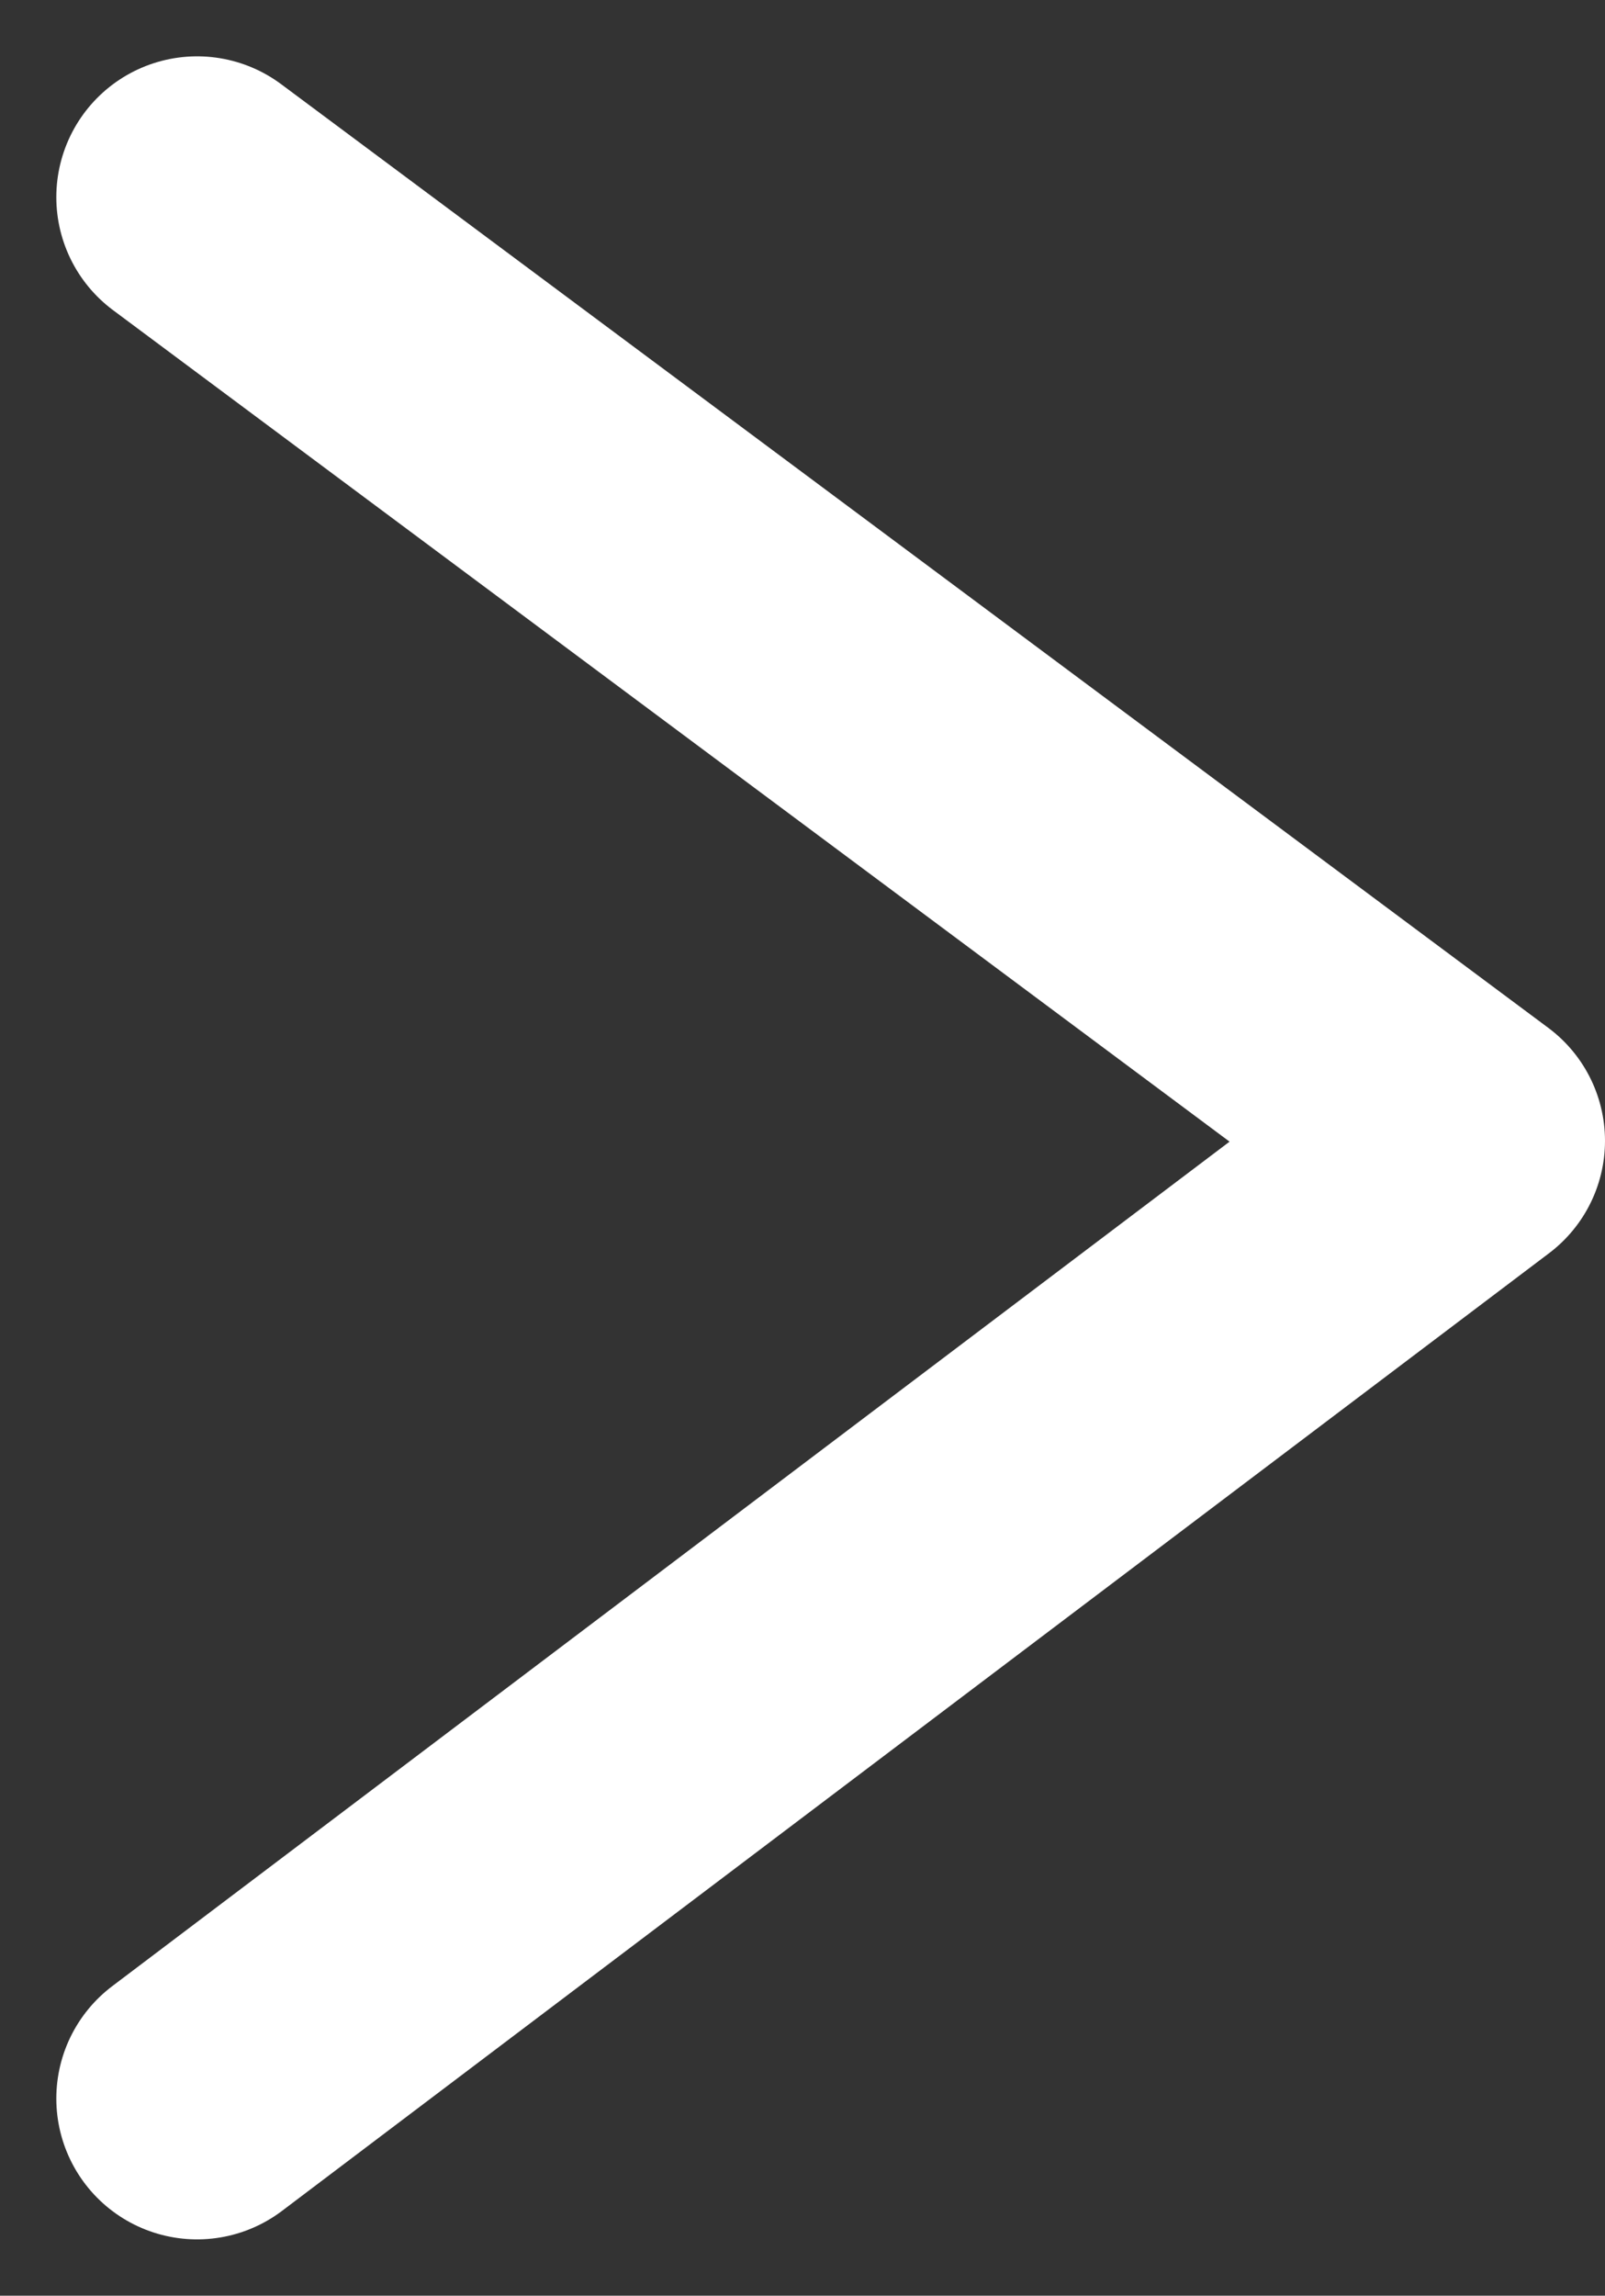 <?xml version="1.0" encoding="utf-8"?>
<!-- Generator: Adobe Illustrator 26.2.1, SVG Export Plug-In . SVG Version: 6.00 Build 0)  -->
<svg version="1.1" id="レイヤー_1" xmlns="http://www.w3.org/2000/svg" xmlns:xlink="http://www.w3.org/1999/xlink" x="0px"
	 y="0px" width="11.4px" height="16.3px" viewBox="0 0 11.4 16.3" style="enable-background:new 0 0 11.4 16.3;"
	 xml:space="preserve">
<rect x="0" y="0" width="11.4" height="16.3" fill="#333333" stroke="none"/>
<style type="text/css">
	.st0{fill:none;stroke:#FFFFFF;stroke-width:2;stroke-linecap:round;stroke-linejoin:round;}
</style>
<path id="パス_414" class="st0" d="M1.4,1.4l9,6.7l-9,6.8"/>
</svg>
